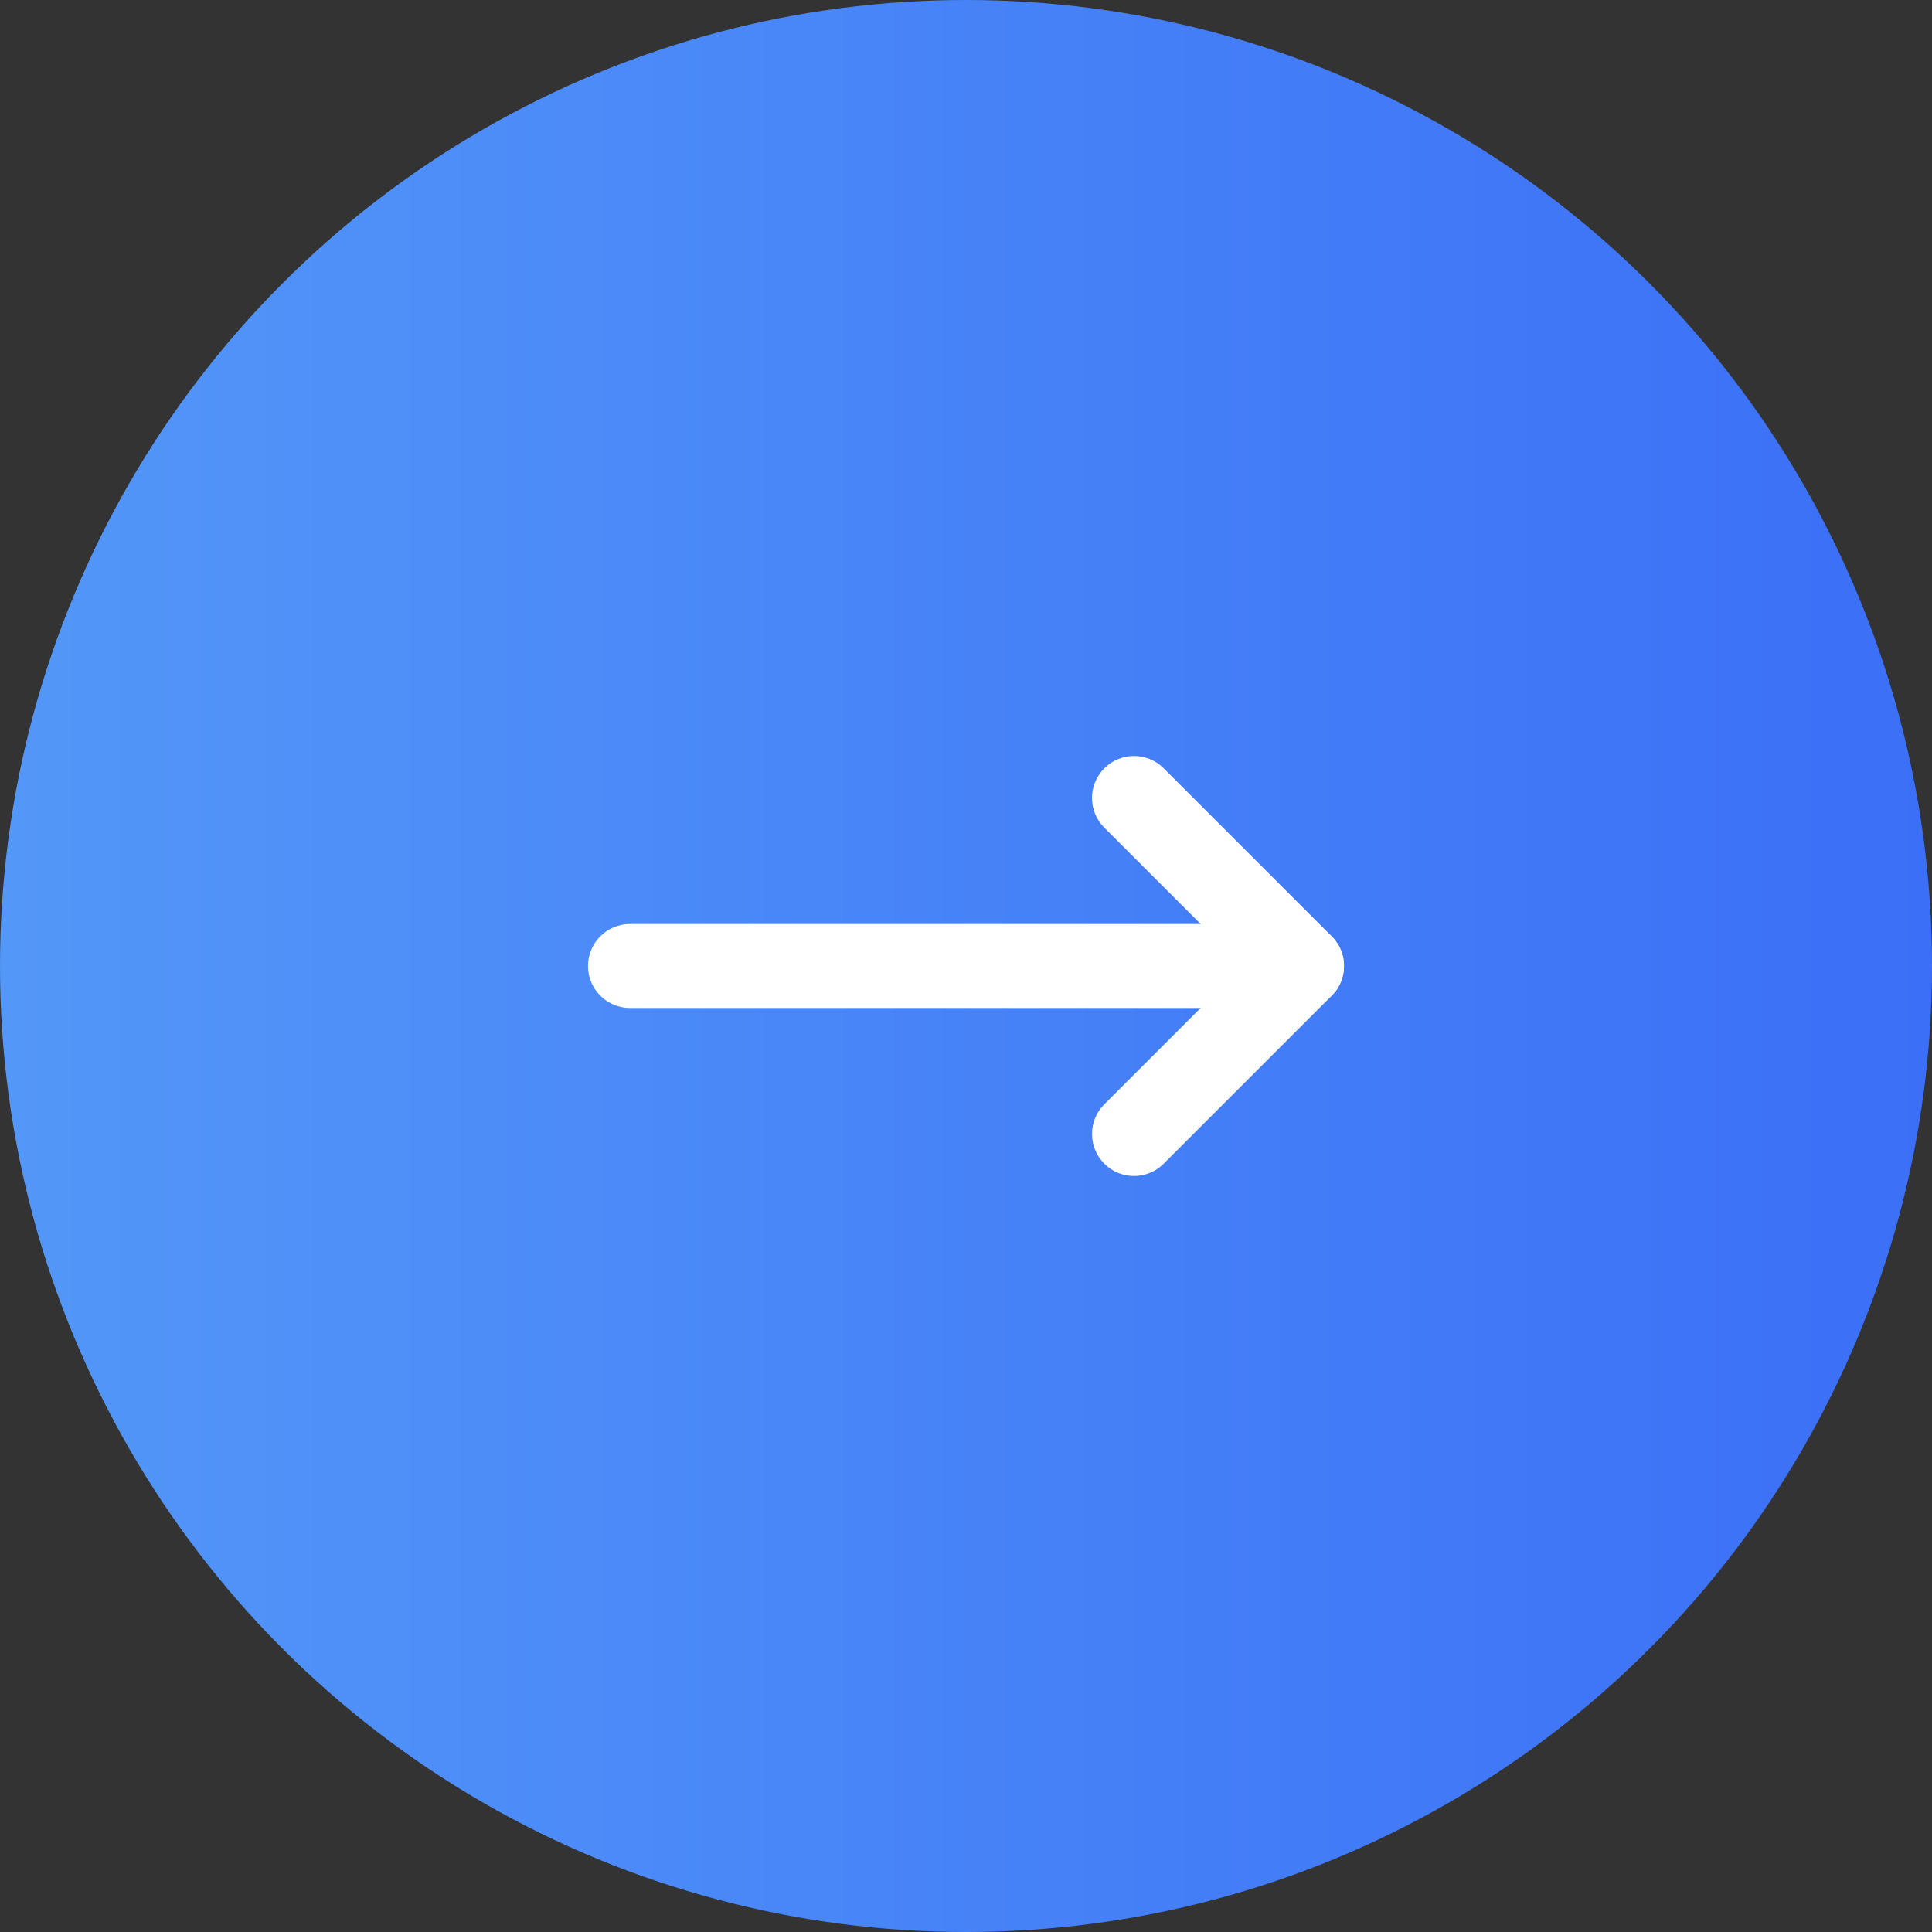 <svg fill="none" height="46" viewBox="0 0 46 46" width="46" xmlns="http://www.w3.org/2000/svg" xmlns:xlink="http://www.w3.org/1999/xlink"><rect x="0" y="0" width="46" height="46" fill="#333333" stroke="none"/><linearGradient id="a" gradientUnits="userSpaceOnUse" x1="46" x2="0" y1="23" y2="23"><stop offset="0" stop-color="#3b6ff7"/><stop offset="1" stop-color="#5397f8"/></linearGradient><circle cx="23" cy="23" fill="url(#a)" r="23"/><g clip-rule="evenodd" fill="#fff" fill-rule="evenodd"><path d="m31.707 22.293c.391.391.391 1.024 0 1.414l-4 4c-.391.391-1.024.391-1.414 0s-.391-1.024 0-1.414l3.293-3.293-3.293-3.293c-.391-.391-.391-1.024 0-1.414s1.024-.391 1.414 0z"/><path d="m32 23c0 .552-.448 1-1 1h-16c-.552 0-1-.448-1-1s.448-1 1-1h16c.552 0 1 .448 1 1z"/></g></svg>